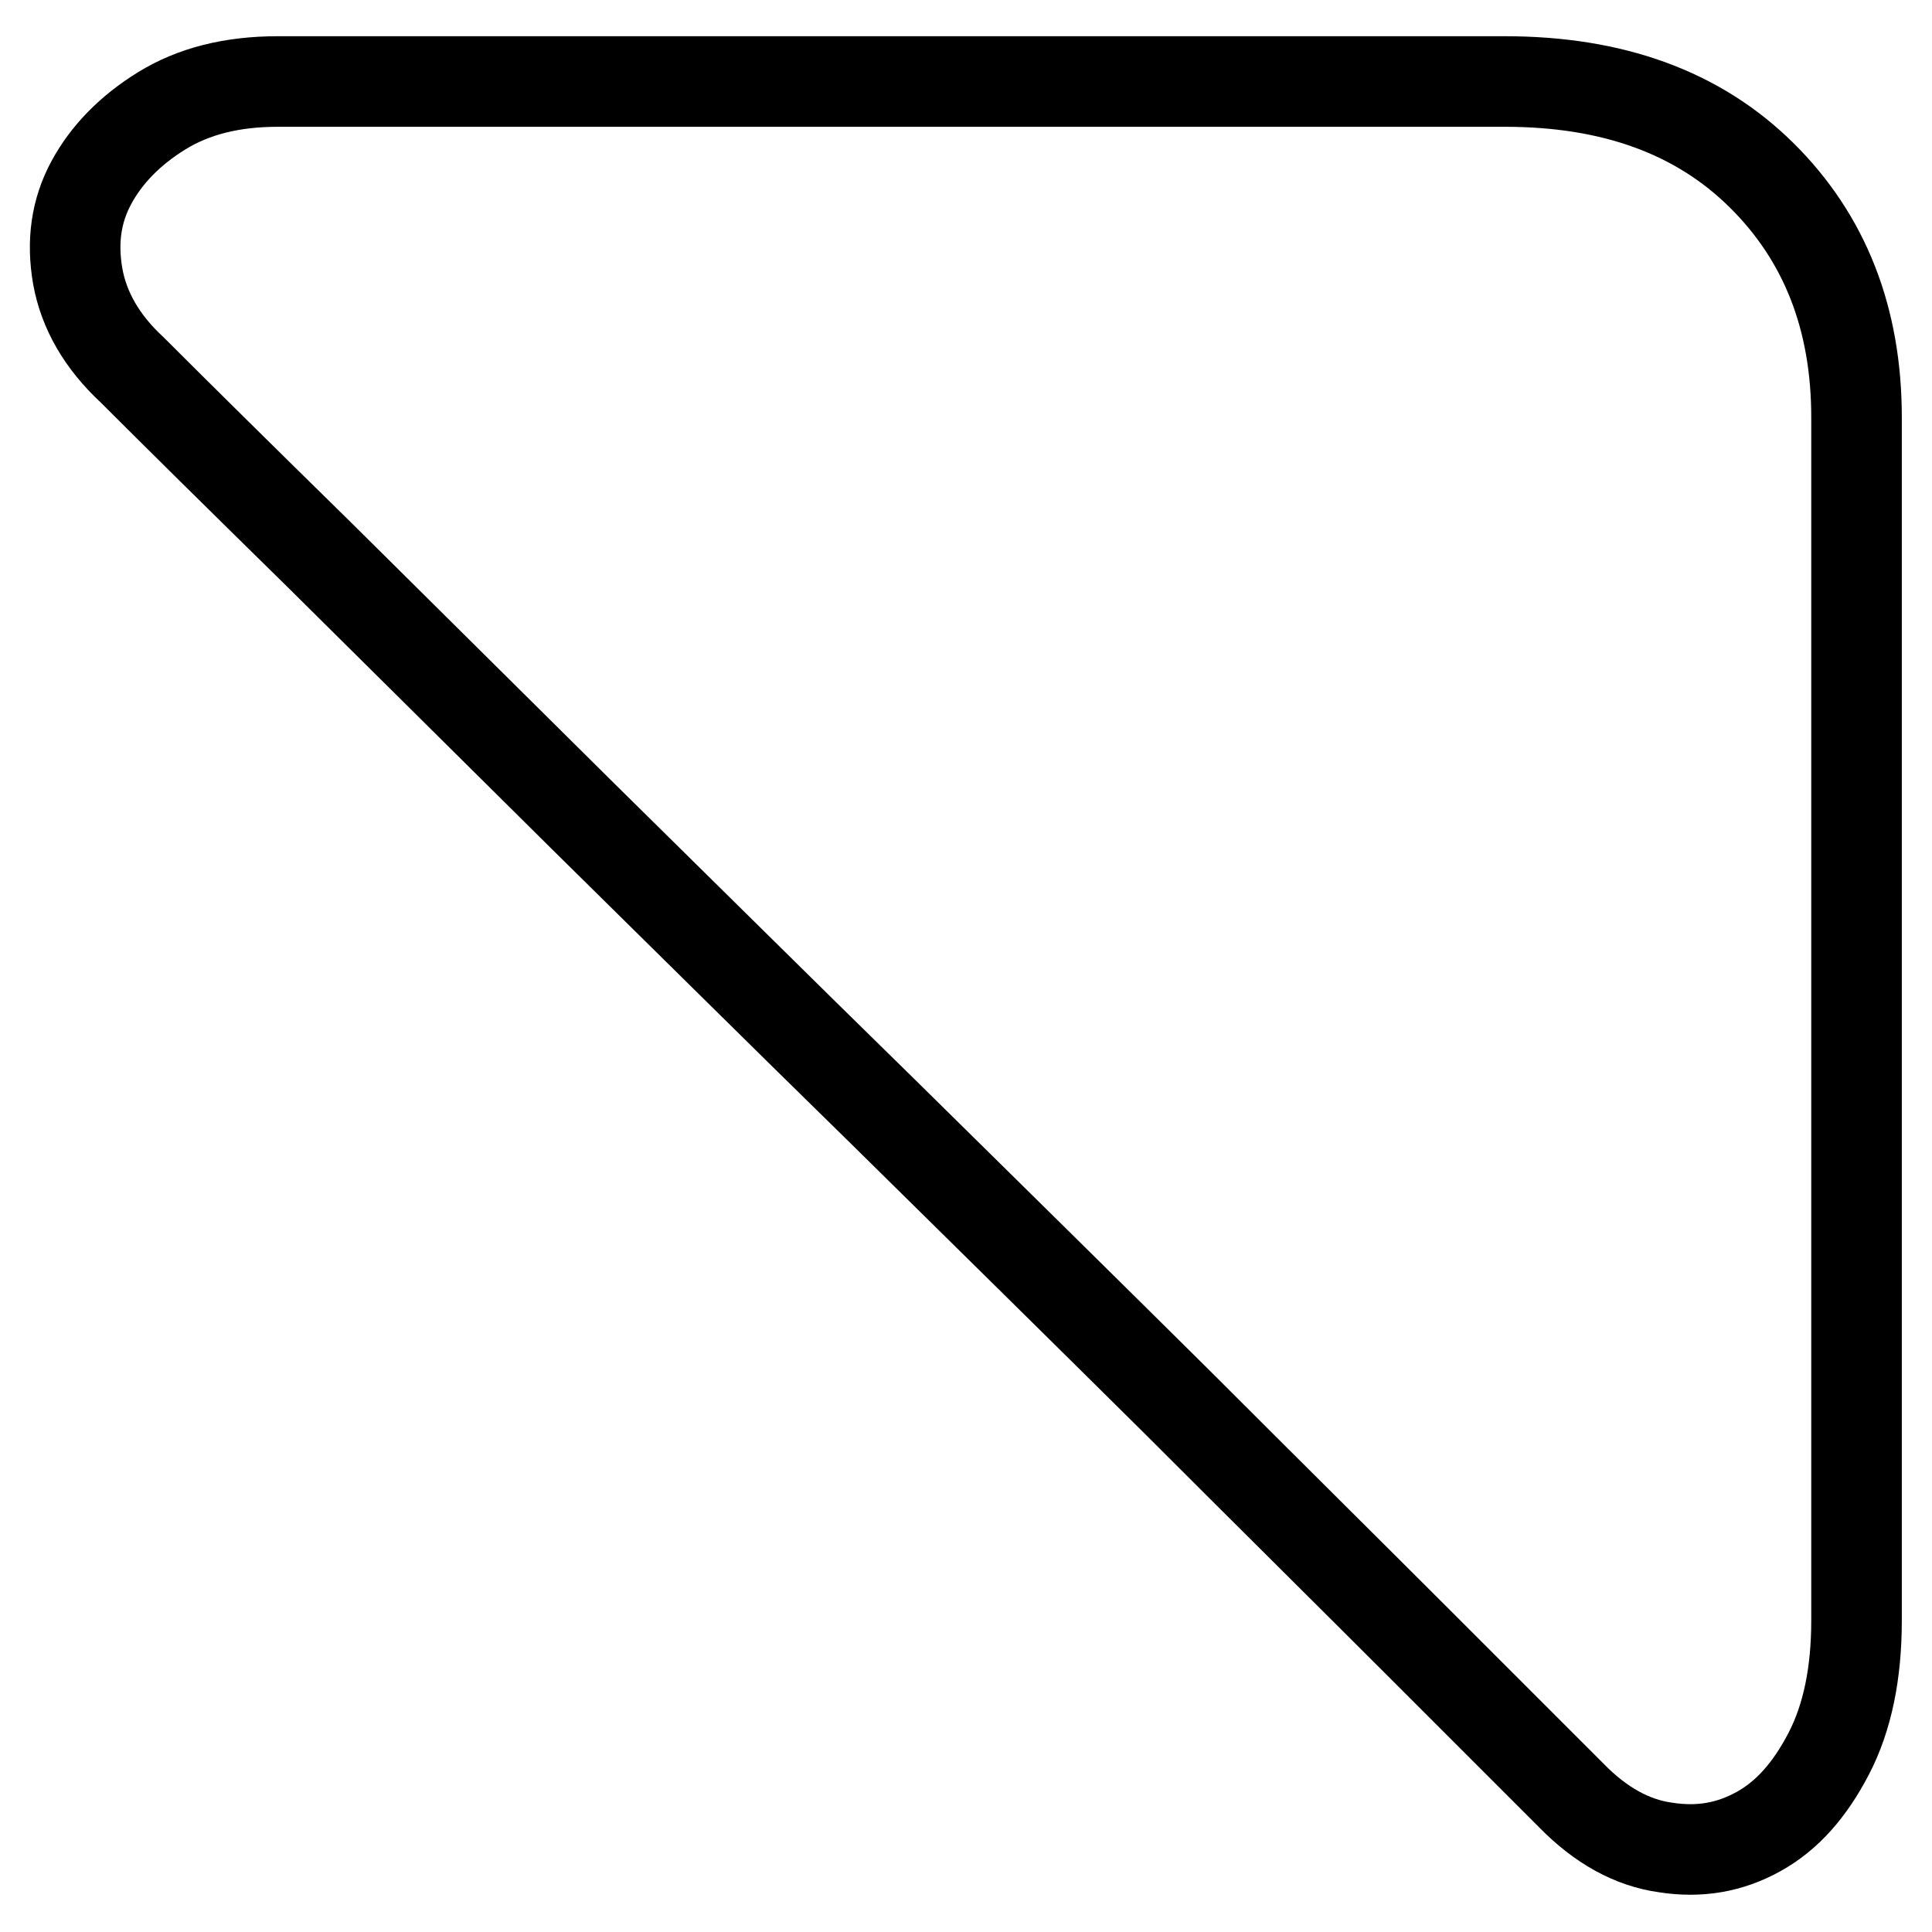 <?xml version="1.0" encoding="utf-8"?>
<!-- Svg Vector Icons : http://www.onlinewebfonts.com/icon -->
<!DOCTYPE svg PUBLIC "-//W3C//DTD SVG 1.1//EN" "http://www.w3.org/Graphics/SVG/1.1/DTD/svg11.dtd">
<svg version="1.1" xmlns="http://www.w3.org/2000/svg" xmlns:xlink="http://www.w3.org/1999/xlink" x="0px" y="0px" viewBox="0 0 256 256" enable-background="new 0 0 256 256" xml:space="preserve">
<g> <path stroke-width="12" fill-opacity="0" stroke="#000000"  d="M208.2,237.9l-20-20c-9.3-9.3-20.1-20-32.2-32.1c-12.1-12-25.1-24.8-38.9-38.4 c-13.8-13.5-27-26.6-39.8-39.2c-12.7-12.6-24.4-24.2-35-34.7C31.6,63,23.4,54.9,17.5,49c-4-3.7-6.4-7.9-7.2-12.4 c-0.8-4.6-0.2-8.7,1.8-12.4c2-3.7,5.1-6.9,9.3-9.5c4.2-2.6,9.3-3.9,15.4-3.9h162.6c14.3,0,25.6,4.1,34,12.4 c8.4,8.3,12.6,19,12.6,32.1v159.4c0,7-1.2,12.9-3.7,17.7c-2.5,4.8-5.5,8.2-9.3,10.3s-7.8,2.8-12.3,2.1 C216.3,244.2,212.1,241.9,208.2,237.9z"/></g>
</svg>